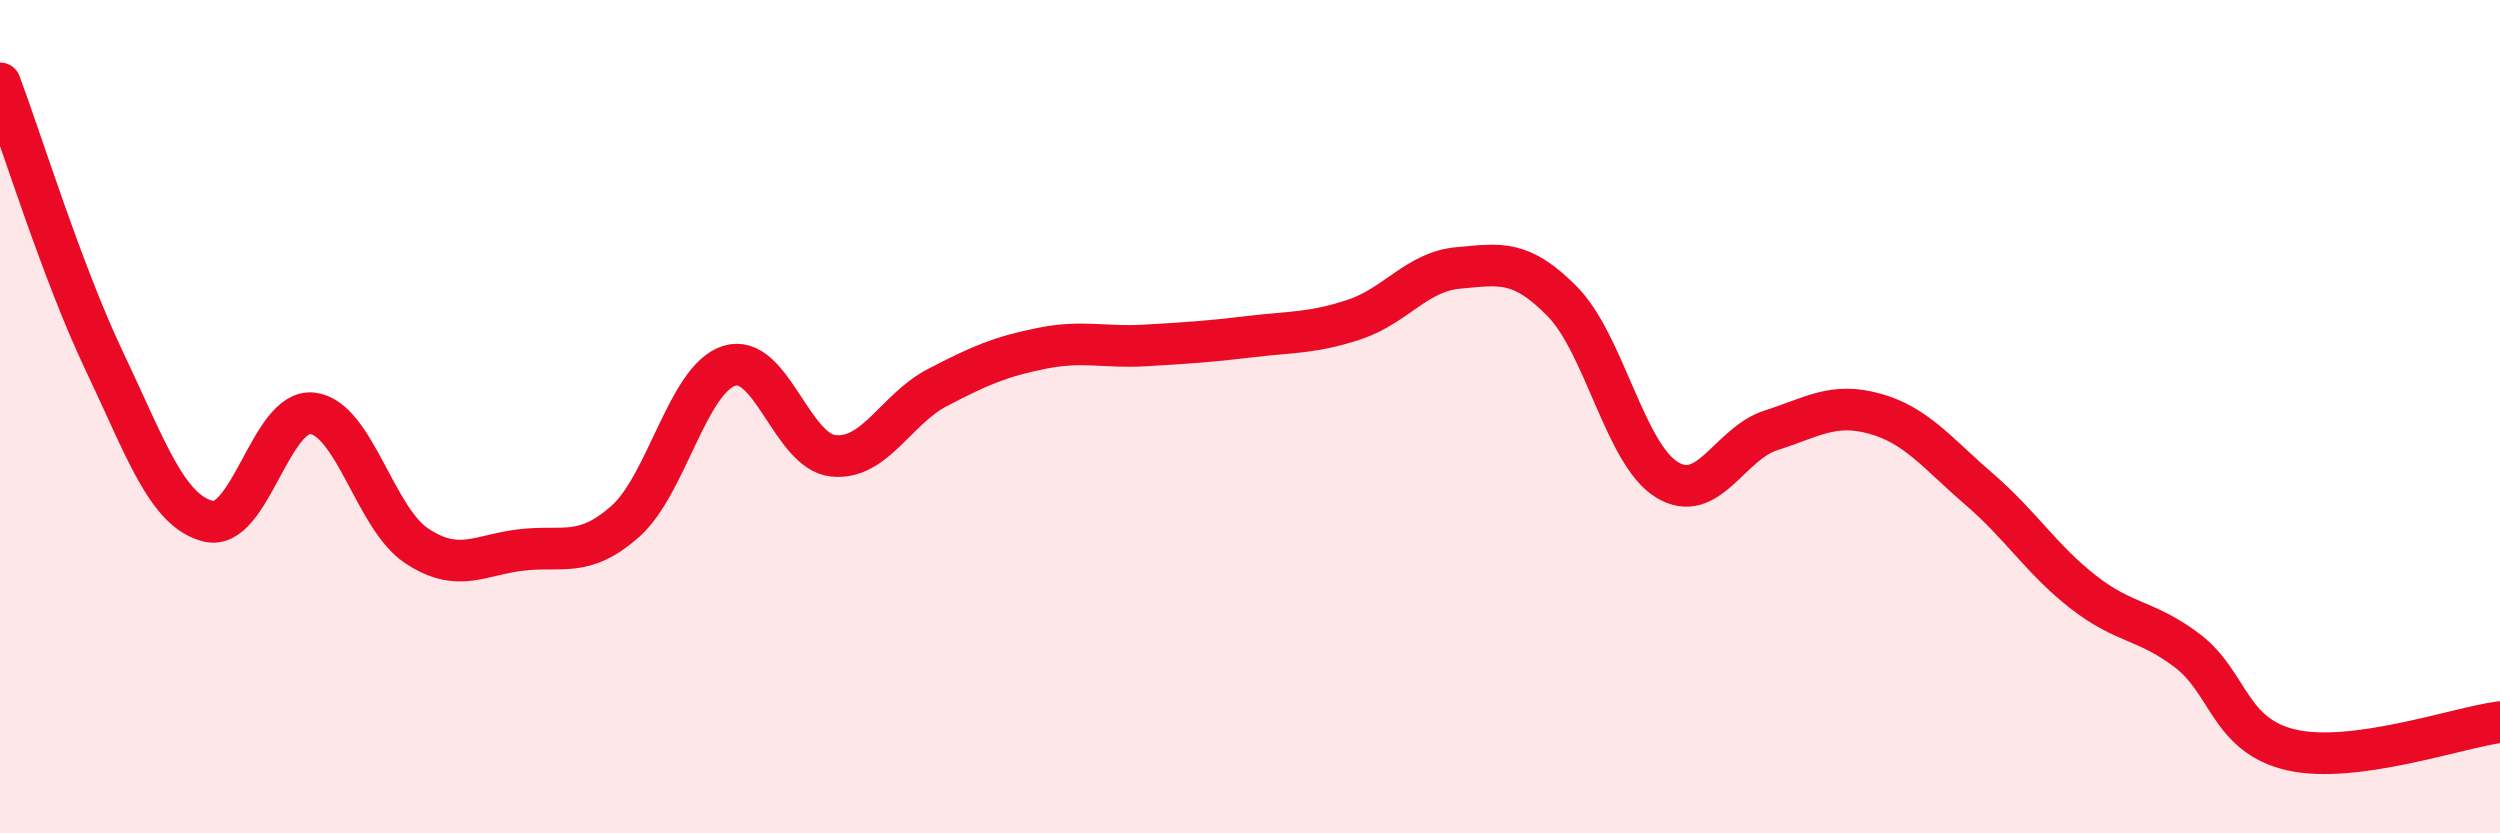 
    <svg width="60" height="20" viewBox="0 0 60 20" xmlns="http://www.w3.org/2000/svg">
      <path
        d="M 0,2 C 0.5,3.33 1.5,6.56 2.5,8.66 C 3.5,10.76 4,12.26 5,12.51 C 6,12.76 6.5,9.8 7.5,9.92 C 8.5,10.04 9,12.44 10,13.1 C 11,13.76 11.5,13.32 12.5,13.2 C 13.5,13.08 14,13.4 15,12.52 C 16,11.64 16.5,9.1 17.5,8.78 C 18.5,8.46 19,10.84 20,10.94 C 21,11.04 21.5,9.82 22.5,9.3 C 23.5,8.78 24,8.56 25,8.36 C 26,8.16 26.5,8.35 27.5,8.29 C 28.5,8.23 29,8.2 30,8.08 C 31,7.96 31.5,8 32.5,7.67 C 33.5,7.34 34,6.52 35,6.43 C 36,6.34 36.5,6.22 37.5,7.24 C 38.5,8.26 39,10.89 40,11.51 C 41,12.13 41.5,10.65 42.5,10.33 C 43.5,10.01 44,9.65 45,9.93 C 46,10.21 46.5,10.88 47.5,11.74 C 48.5,12.6 49,13.43 50,14.21 C 51,14.99 51.5,14.86 52.5,15.62 C 53.5,16.38 53.5,17.66 55,18 C 56.5,18.34 59,17.46 60,17.33L60 20L0 20Z"
        fill="#EB0A25"
        opacity="0.1"
        stroke-linecap="round"
        stroke-linejoin="round"
      />
      <path
        d="M 0,2 C 0.5,3.33 1.5,6.56 2.5,8.66 C 3.5,10.76 4,12.26 5,12.51 C 6,12.76 6.5,9.8 7.5,9.92 C 8.5,10.04 9,12.44 10,13.1 C 11,13.76 11.5,13.32 12.5,13.2 C 13.5,13.08 14,13.4 15,12.52 C 16,11.64 16.5,9.1 17.5,8.78 C 18.5,8.46 19,10.84 20,10.94 C 21,11.04 21.5,9.82 22.5,9.3 C 23.5,8.78 24,8.56 25,8.36 C 26,8.16 26.5,8.35 27.5,8.29 C 28.5,8.23 29,8.2 30,8.08 C 31,7.96 31.5,8 32.5,7.67 C 33.5,7.34 34,6.52 35,6.43 C 36,6.34 36.5,6.22 37.5,7.24 C 38.5,8.26 39,10.89 40,11.51 C 41,12.13 41.5,10.65 42.5,10.33 C 43.5,10.01 44,9.65 45,9.93 C 46,10.21 46.5,10.88 47.5,11.74 C 48.5,12.6 49,13.43 50,14.21 C 51,14.99 51.5,14.86 52.5,15.62 C 53.5,16.38 53.5,17.66 55,18 C 56.5,18.34 59,17.46 60,17.33"
        stroke="#EB0A25"
        stroke-width="1"
        fill="none"
        stroke-linecap="round"
        stroke-linejoin="round"
      />
    </svg>
  